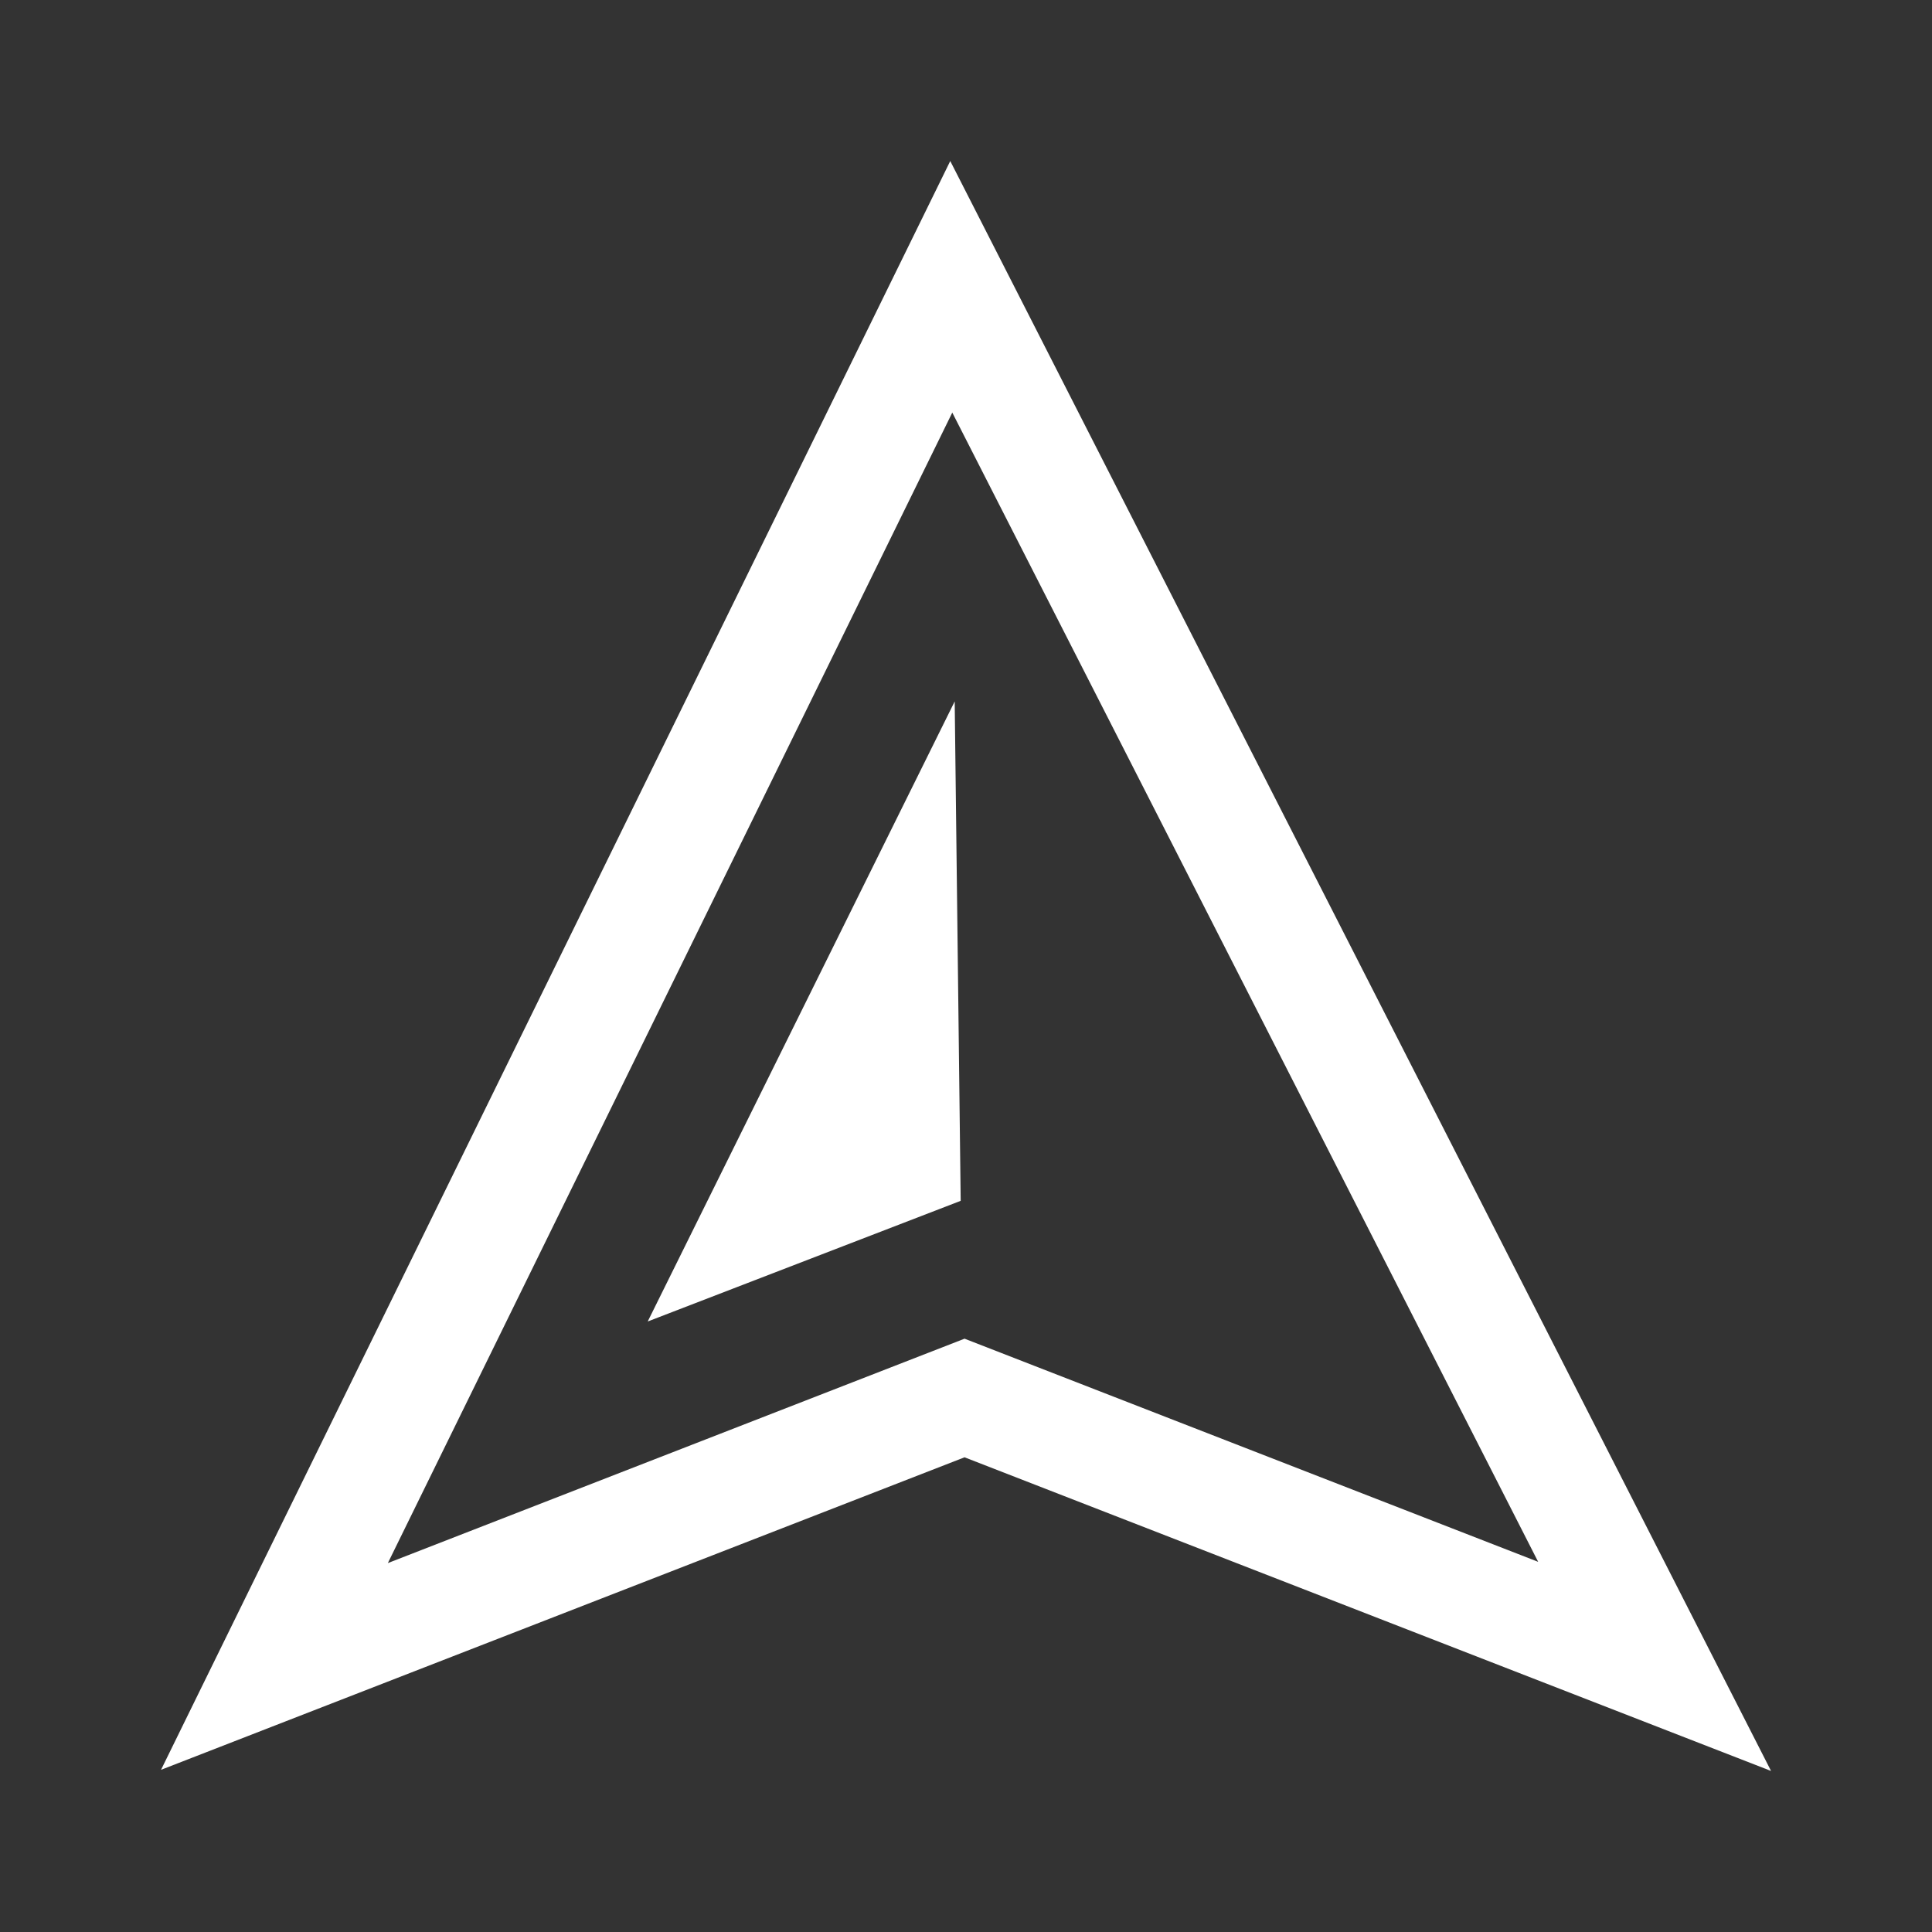<svg width="20" height="20" viewBox="0 0 20 20" fill="none" xmlns="http://www.w3.org/2000/svg">
<rect x="0" y="0" width="20" height="20" fill="#333333" stroke="none"/>
<g id="icon/attack">
<g id="Vector">
<path fill-rule="evenodd" clip-rule="evenodd" d="M9.837 1.667L18.334 18.333L9.985 15.086L1.667 18.321L9.837 1.667ZM9.858 4.271L4.015 16.181L9.985 13.858L15.923 16.168L9.858 4.271Z" fill="white"/>
<path d="M9.883 7.261L6.705 13.68L9.945 12.431L9.883 7.261Z" fill="white"/>
</g>
</g>
</svg>
